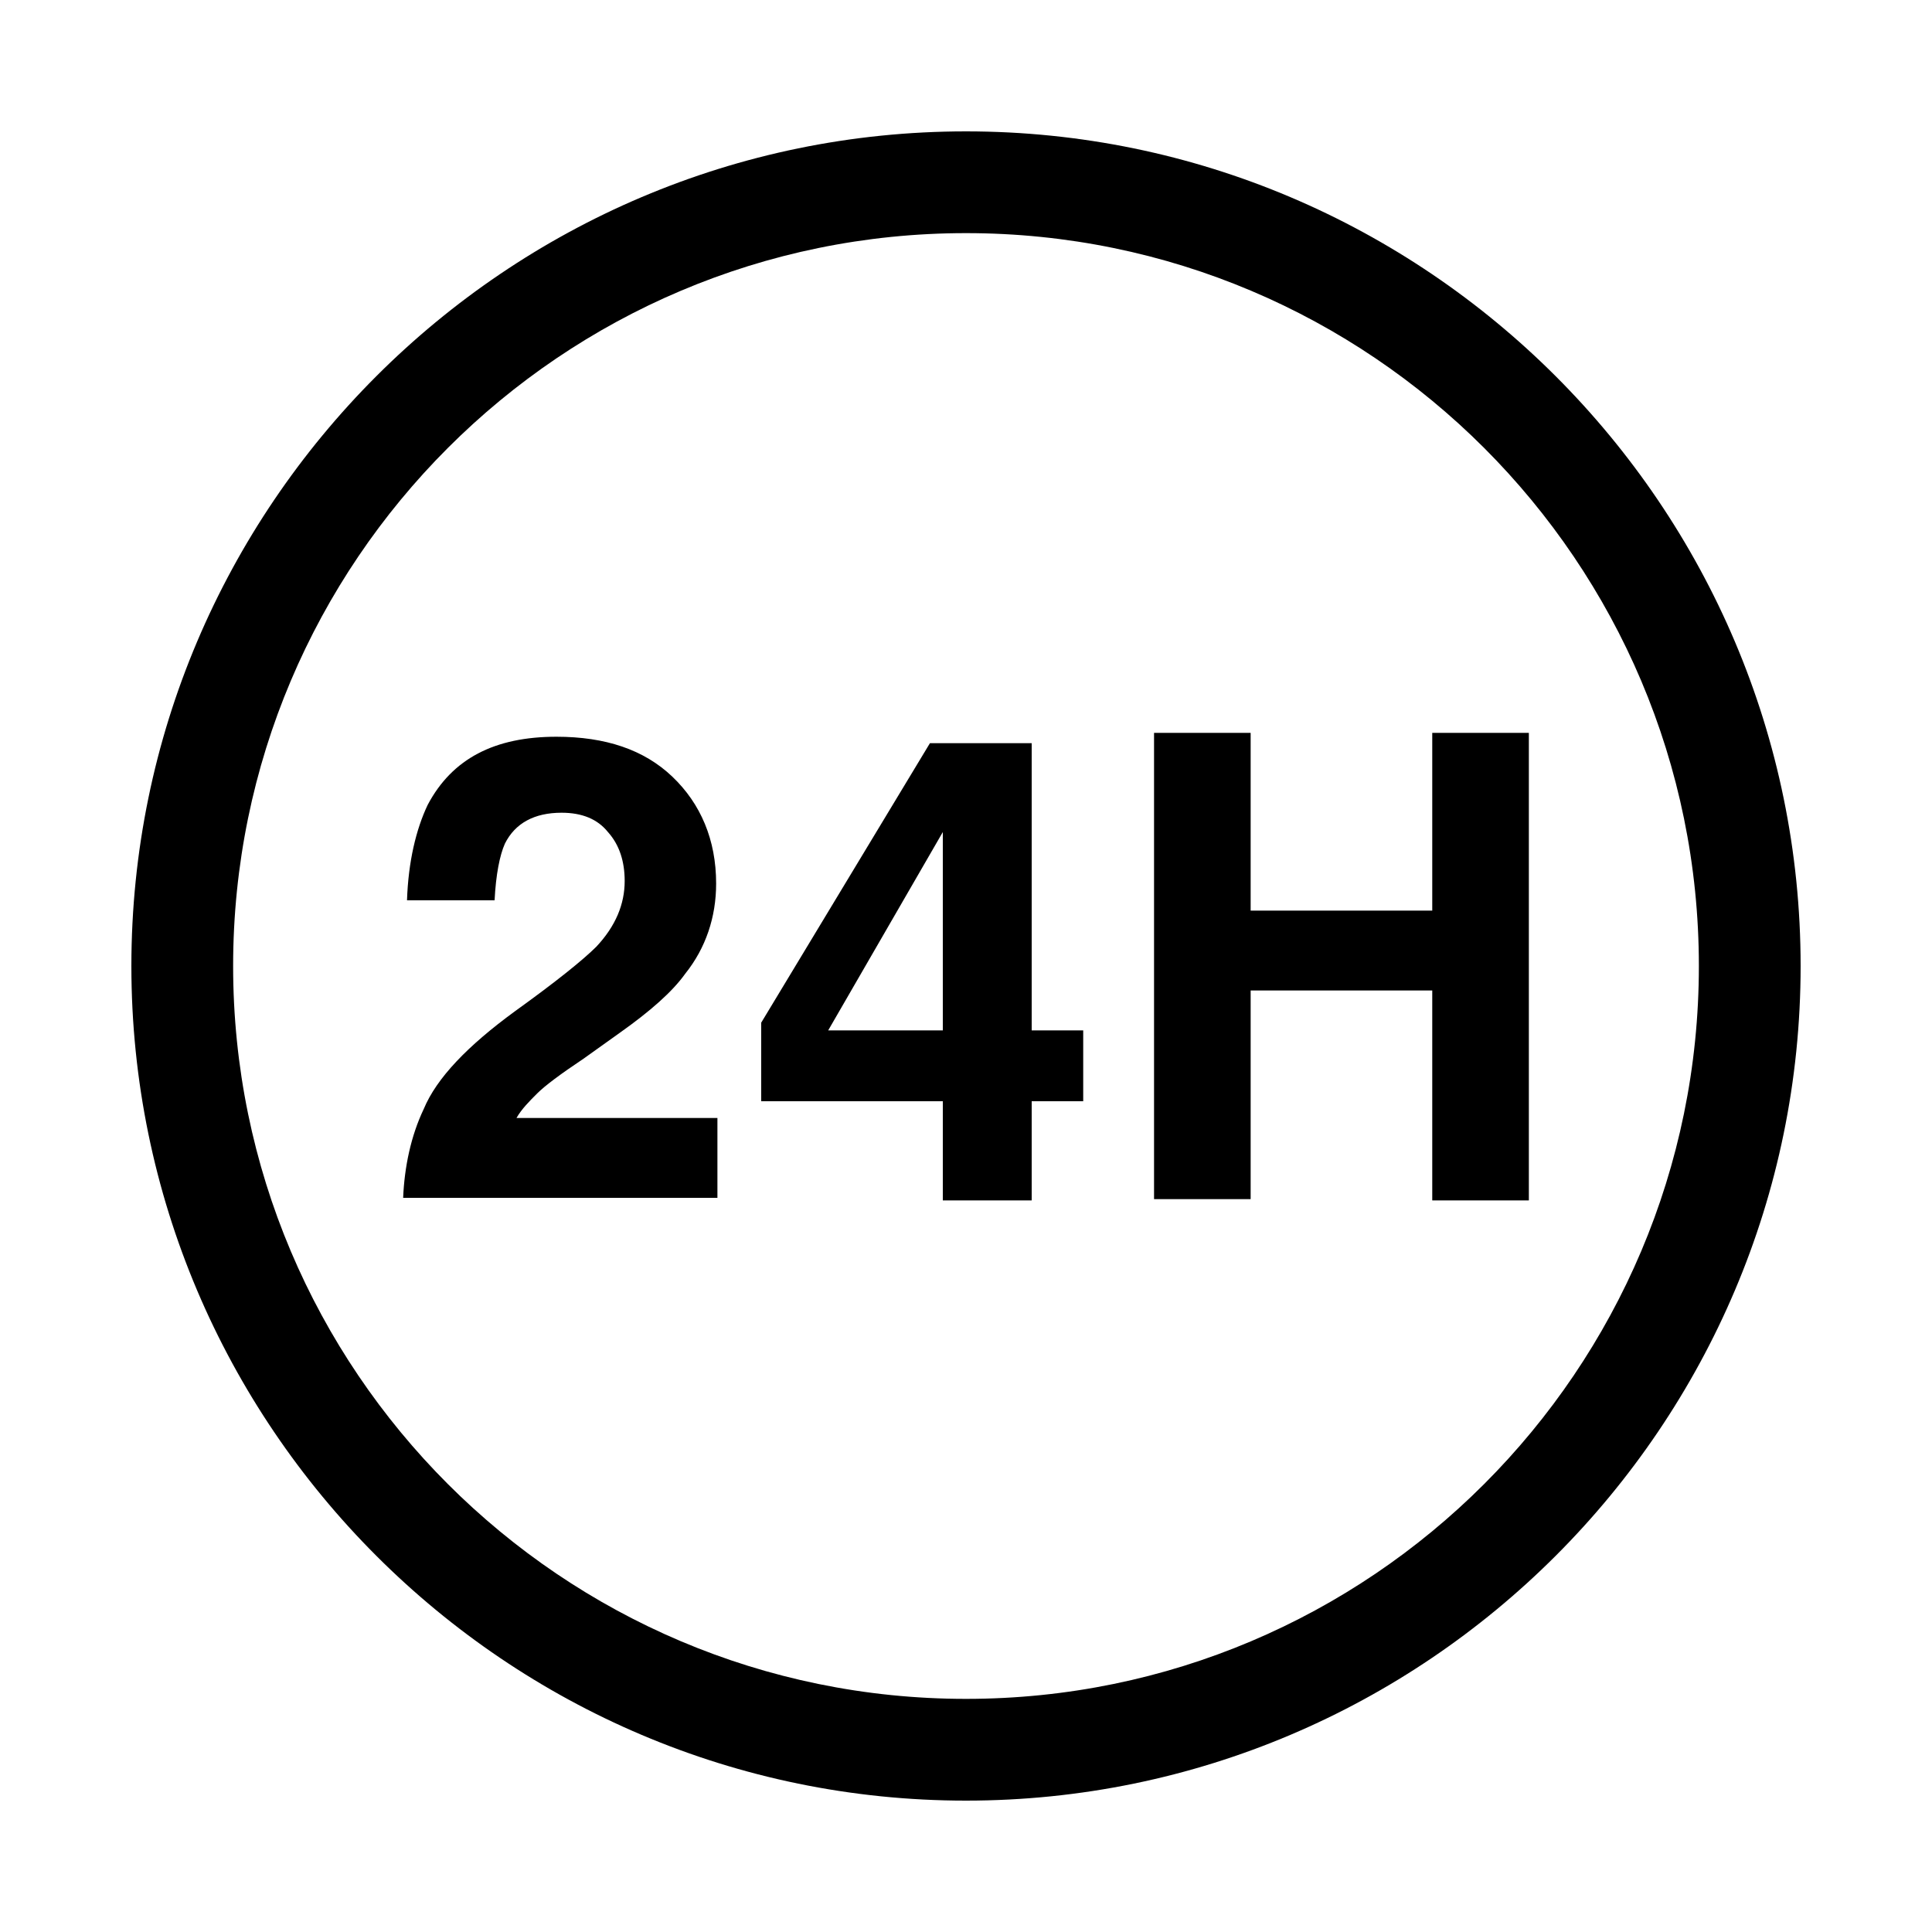 <?xml version="1.0" encoding="utf-8"?>
<!-- Generator: Adobe Illustrator 27.8.0, SVG Export Plug-In . SVG Version: 6.00 Build 0)  -->
<svg version="1.1" id="Livello_1" xmlns="http://www.w3.org/2000/svg" xmlns:xlink="http://www.w3.org/1999/xlink" x="0px" y="0px"
	 viewBox="0 0 150 150" style="enable-background:new 0 0 150 150;" xml:space="preserve">
<style type="text/css">
	.st0{fill:none;}
</style>
<g>
	<rect y="0" class="st0" width="150" height="150"/>
	<g>
		<path d="M75,10.2c-35.7,0-64.8,29.1-64.8,64.8s29.1,64.8,64.8,64.8c35.7,0,64.8-29.1,64.8-64.8S110.7,10.2,75,10.2z M75,131.9
			c-31.4,0-56.9-25.5-56.9-56.9S43.6,18.1,75,18.1c31.4,0,56.9,25.5,56.9,56.9S106.4,131.9,75,131.9z"/>
	</g>
</g>
<g>
	<path d="M32.9,86.1c1-2.4,3.4-4.9,7.1-7.6c3.2-2.3,5.3-4,6.3-5c1.5-1.6,2.2-3.3,2.2-5.1c0-1.5-0.4-2.8-1.3-3.8
		c-0.8-1-2-1.5-3.6-1.5c-2.1,0-3.6,0.8-4.4,2.4c-0.4,0.9-0.7,2.4-0.8,4.4h-6.8c0.1-3,0.7-5.5,1.6-7.4c1.9-3.6,5.2-5.3,10-5.3
		c3.8,0,6.8,1,9,3.1c2.2,2.1,3.4,4.9,3.4,8.3c0,2.6-0.8,5-2.4,7c-1,1.4-2.7,2.9-5.1,4.6l-2.8,2c-1.8,1.2-3,2.1-3.6,2.7
		s-1.2,1.2-1.6,1.9h15.6v6.2H31.3C31.4,90.6,31.9,88.2,32.9,86.1z"/>
	<path d="M84.1,85.5h-4v7.7h-6.9v-7.7H59.1v-6.1l13.1-21.7h7.9V80h4V85.5z M73.2,80V64.6L64.3,80H73.2z"/>
	<path d="M89.6,93.1V56.9h7.5v13.8h14.1V56.9h7.5v36.3h-7.5V76.9H97.1v16.2H89.6z"/>
</g>
</svg>
